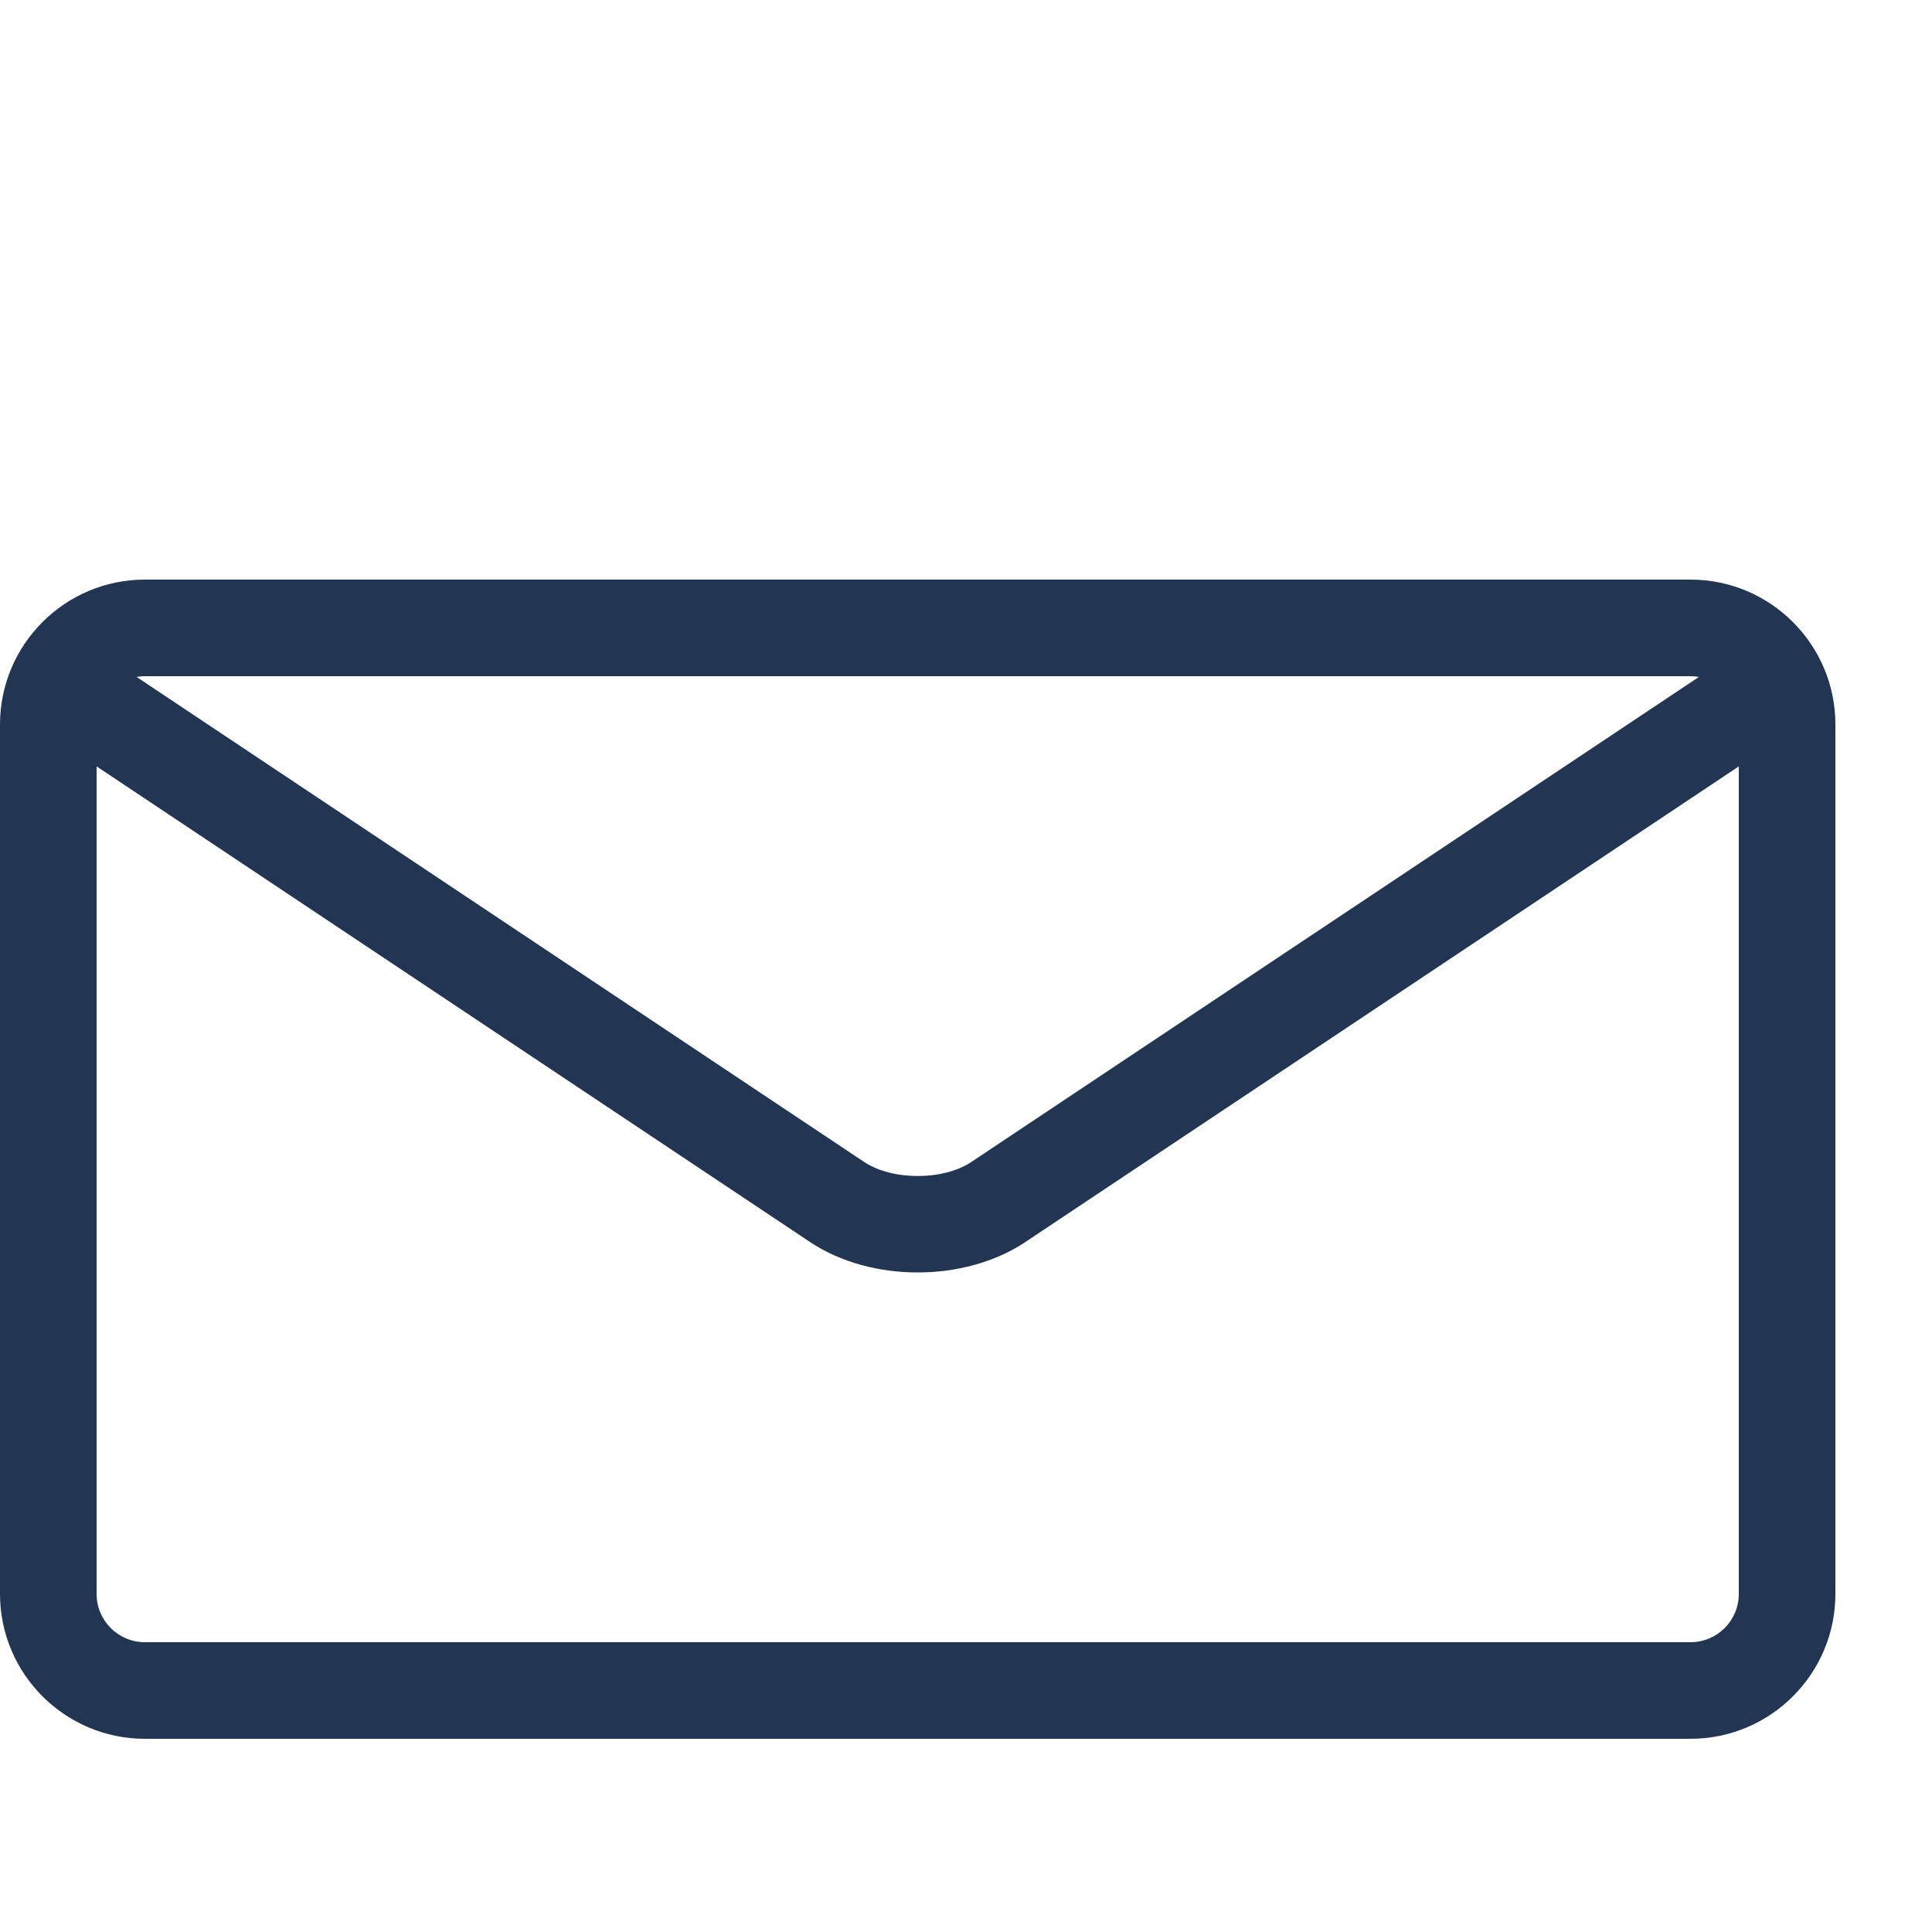 <svg width="16" height="16" viewBox="0 0 16 16" fill="none" xmlns="http://www.w3.org/2000/svg">
<path d="M14 4.8H1.2C0.538 4.8 0 5.338 0 6V13.2C0 13.862 0.538 14.4 1.2 14.4H14C14.662 14.4 15.2 13.862 15.2 13.2V6C15.2 5.338 14.662 4.8 14 4.8ZM14 5.6C14.024 5.6 14.046 5.602 14.07 5.606L8.044 9.623C7.812 9.778 7.389 9.778 7.157 9.623L1.131 5.606C1.154 5.602 1.177 5.6 1.201 5.6H14.001H14ZM14 13.6H1.2C0.979 13.6 0.8 13.421 0.8 13.2V6.347L6.713 10.289C6.962 10.454 7.281 10.538 7.6 10.538C7.919 10.538 8.238 10.454 8.487 10.289L14.4 6.347V13.2C14.4 13.421 14.221 13.6 14 13.6Z" fill="#223654"/>
</svg>
